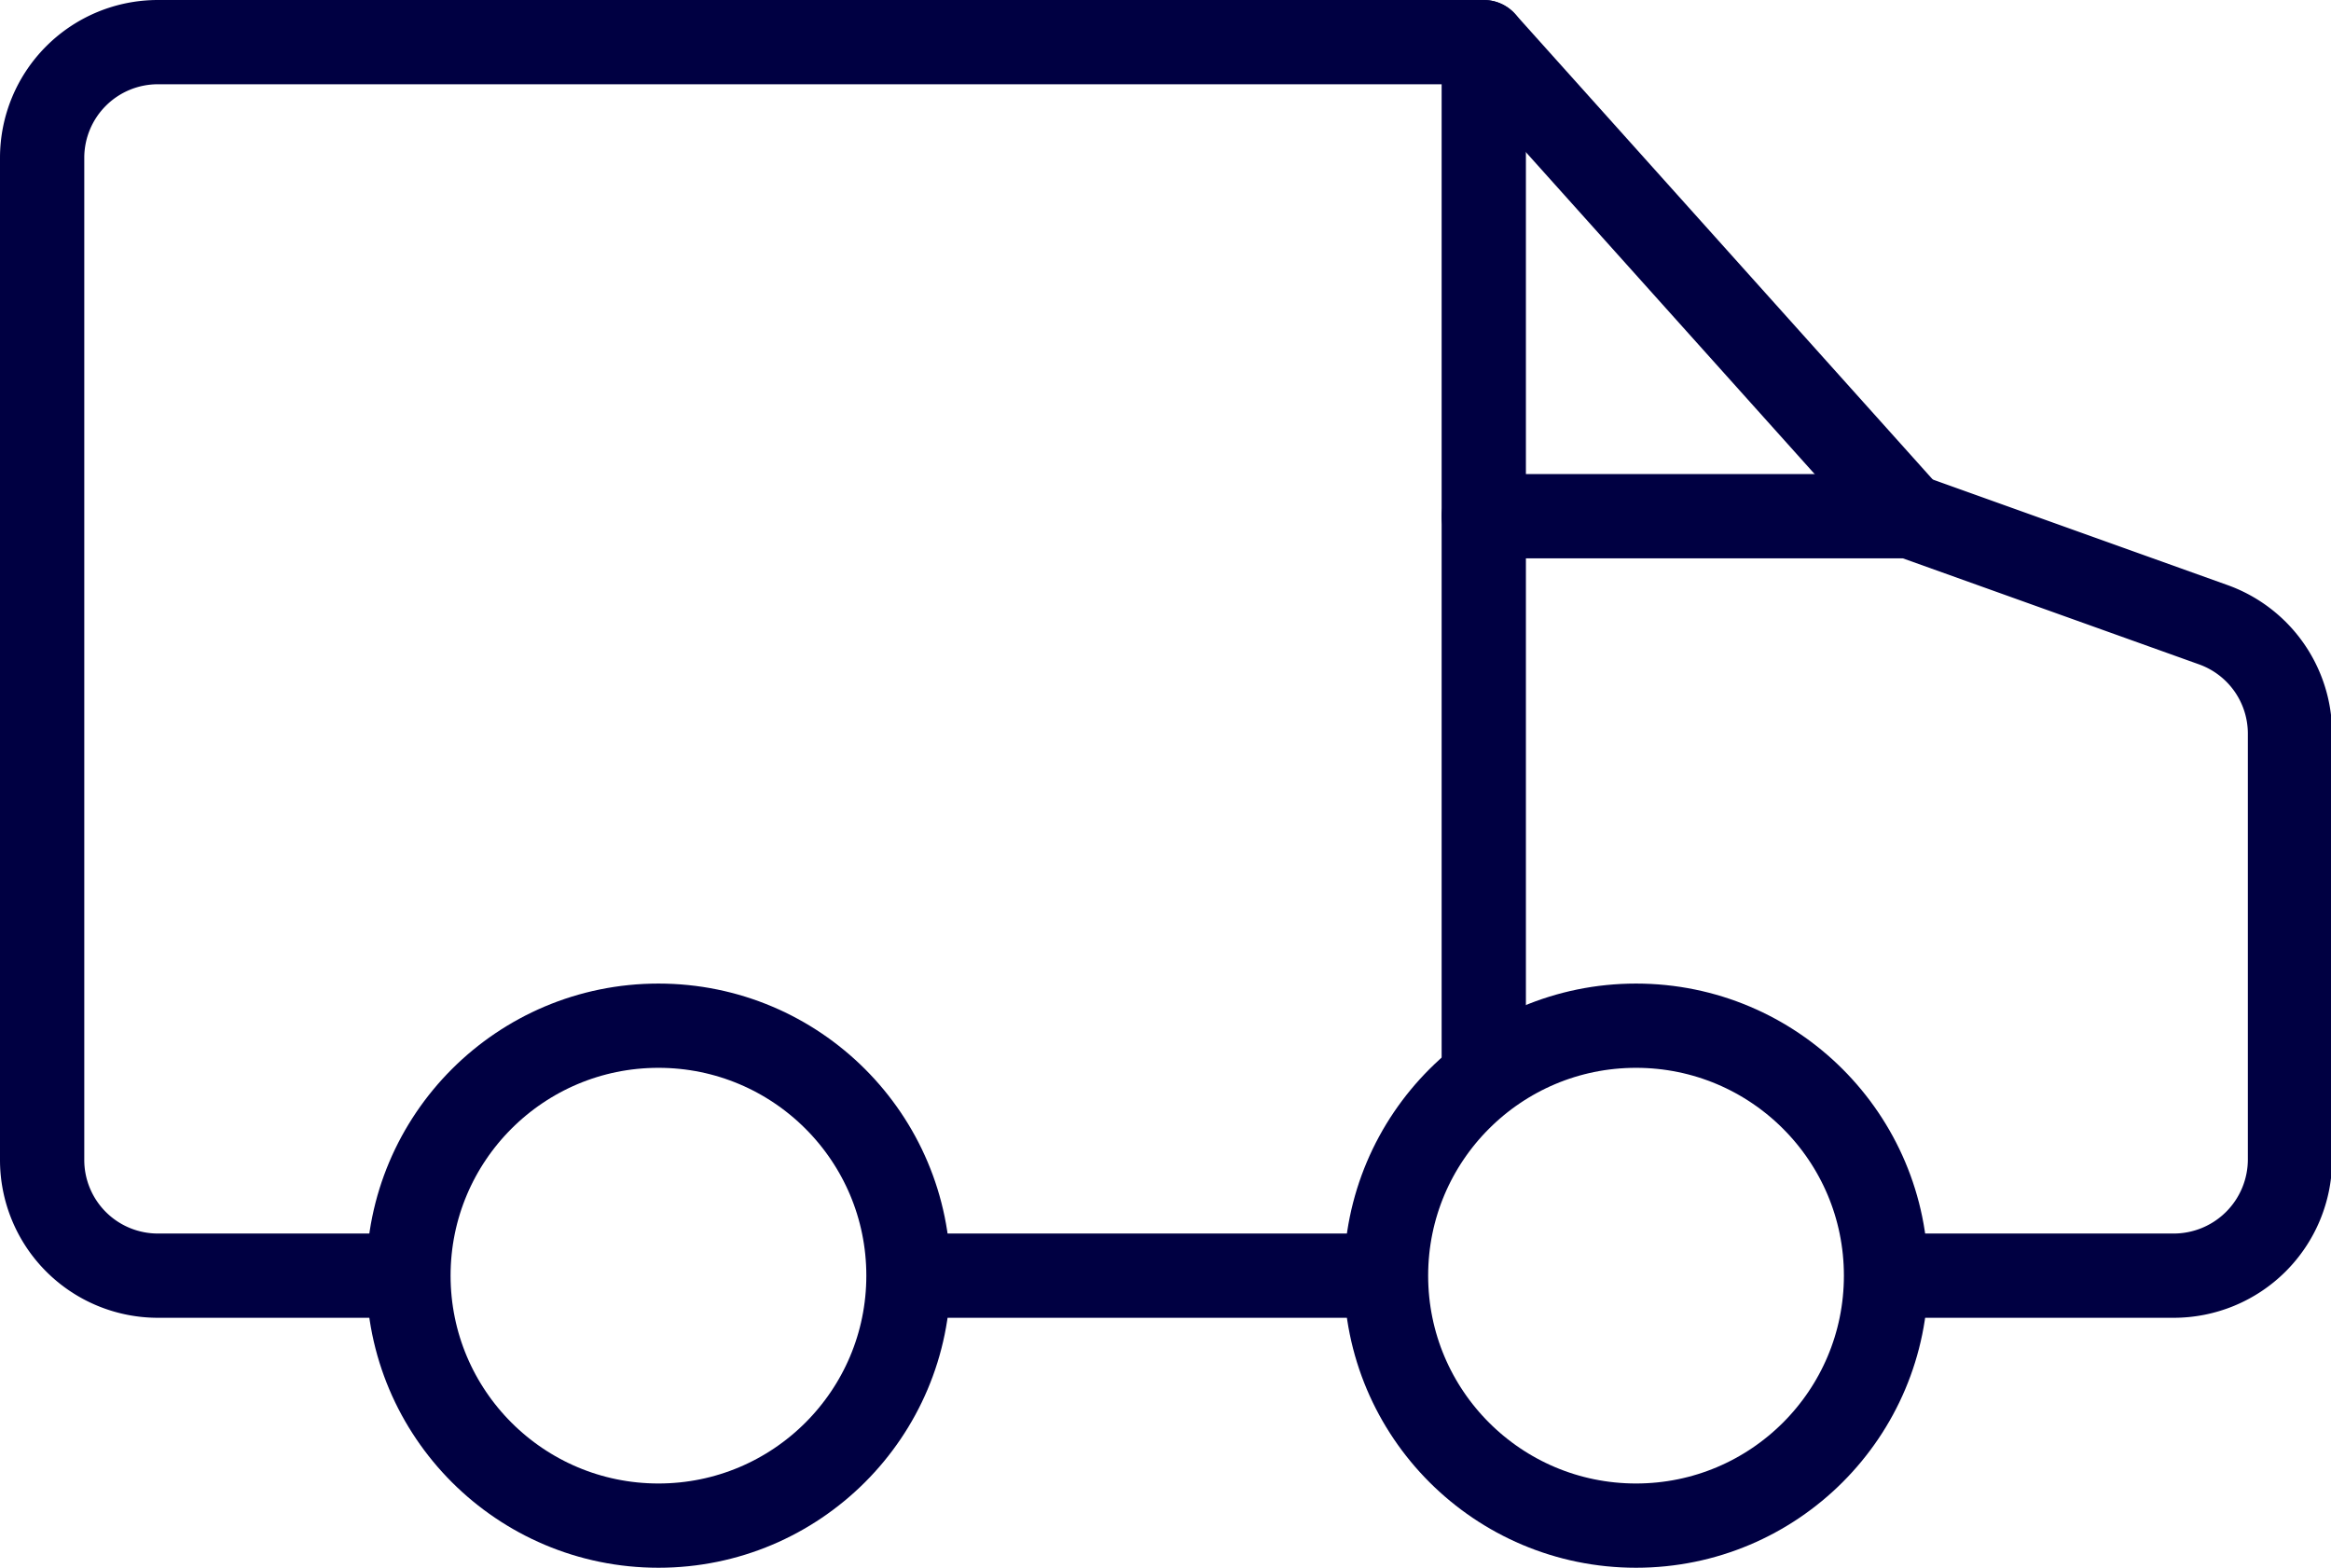 <svg xmlns="http://www.w3.org/2000/svg" viewBox="0 0 41.49 27.91"><defs><style>.cls-1,.cls-2{fill:none;stroke:#000042;stroke-linejoin:round;stroke-width:1.5px;}.cls-2{stroke-linecap:round;}</style></defs><g id="Ebene_2" data-name="Ebene 2"><g id="Ebene_1-2" data-name="Ebene 1"><path class="cls-1" d="M7.23,22.71H2.81A2.06,2.06,0,0,1,.75,20.64V2.81A2.06,2.06,0,0,1,2.81.75h23.6V19.37"/><line class="cls-1" x1="24.68" y1="22.71" x2="16.12" y2="22.71"/><path class="cls-2" d="M26.41,9.19H34l5.39,1.93a2.06,2.06,0,0,1,1.37,1.94v7.58a2.07,2.07,0,0,1-2.07,2.07h-5.1"/><line class="cls-2" x1="26.41" y1="0.75" x2="33.98" y2="9.19"/><circle class="cls-2" cx="11.72" cy="22.71" r="4.45"/><circle class="cls-2" cx="29.12" cy="22.71" r="4.45"/></g></g></svg>